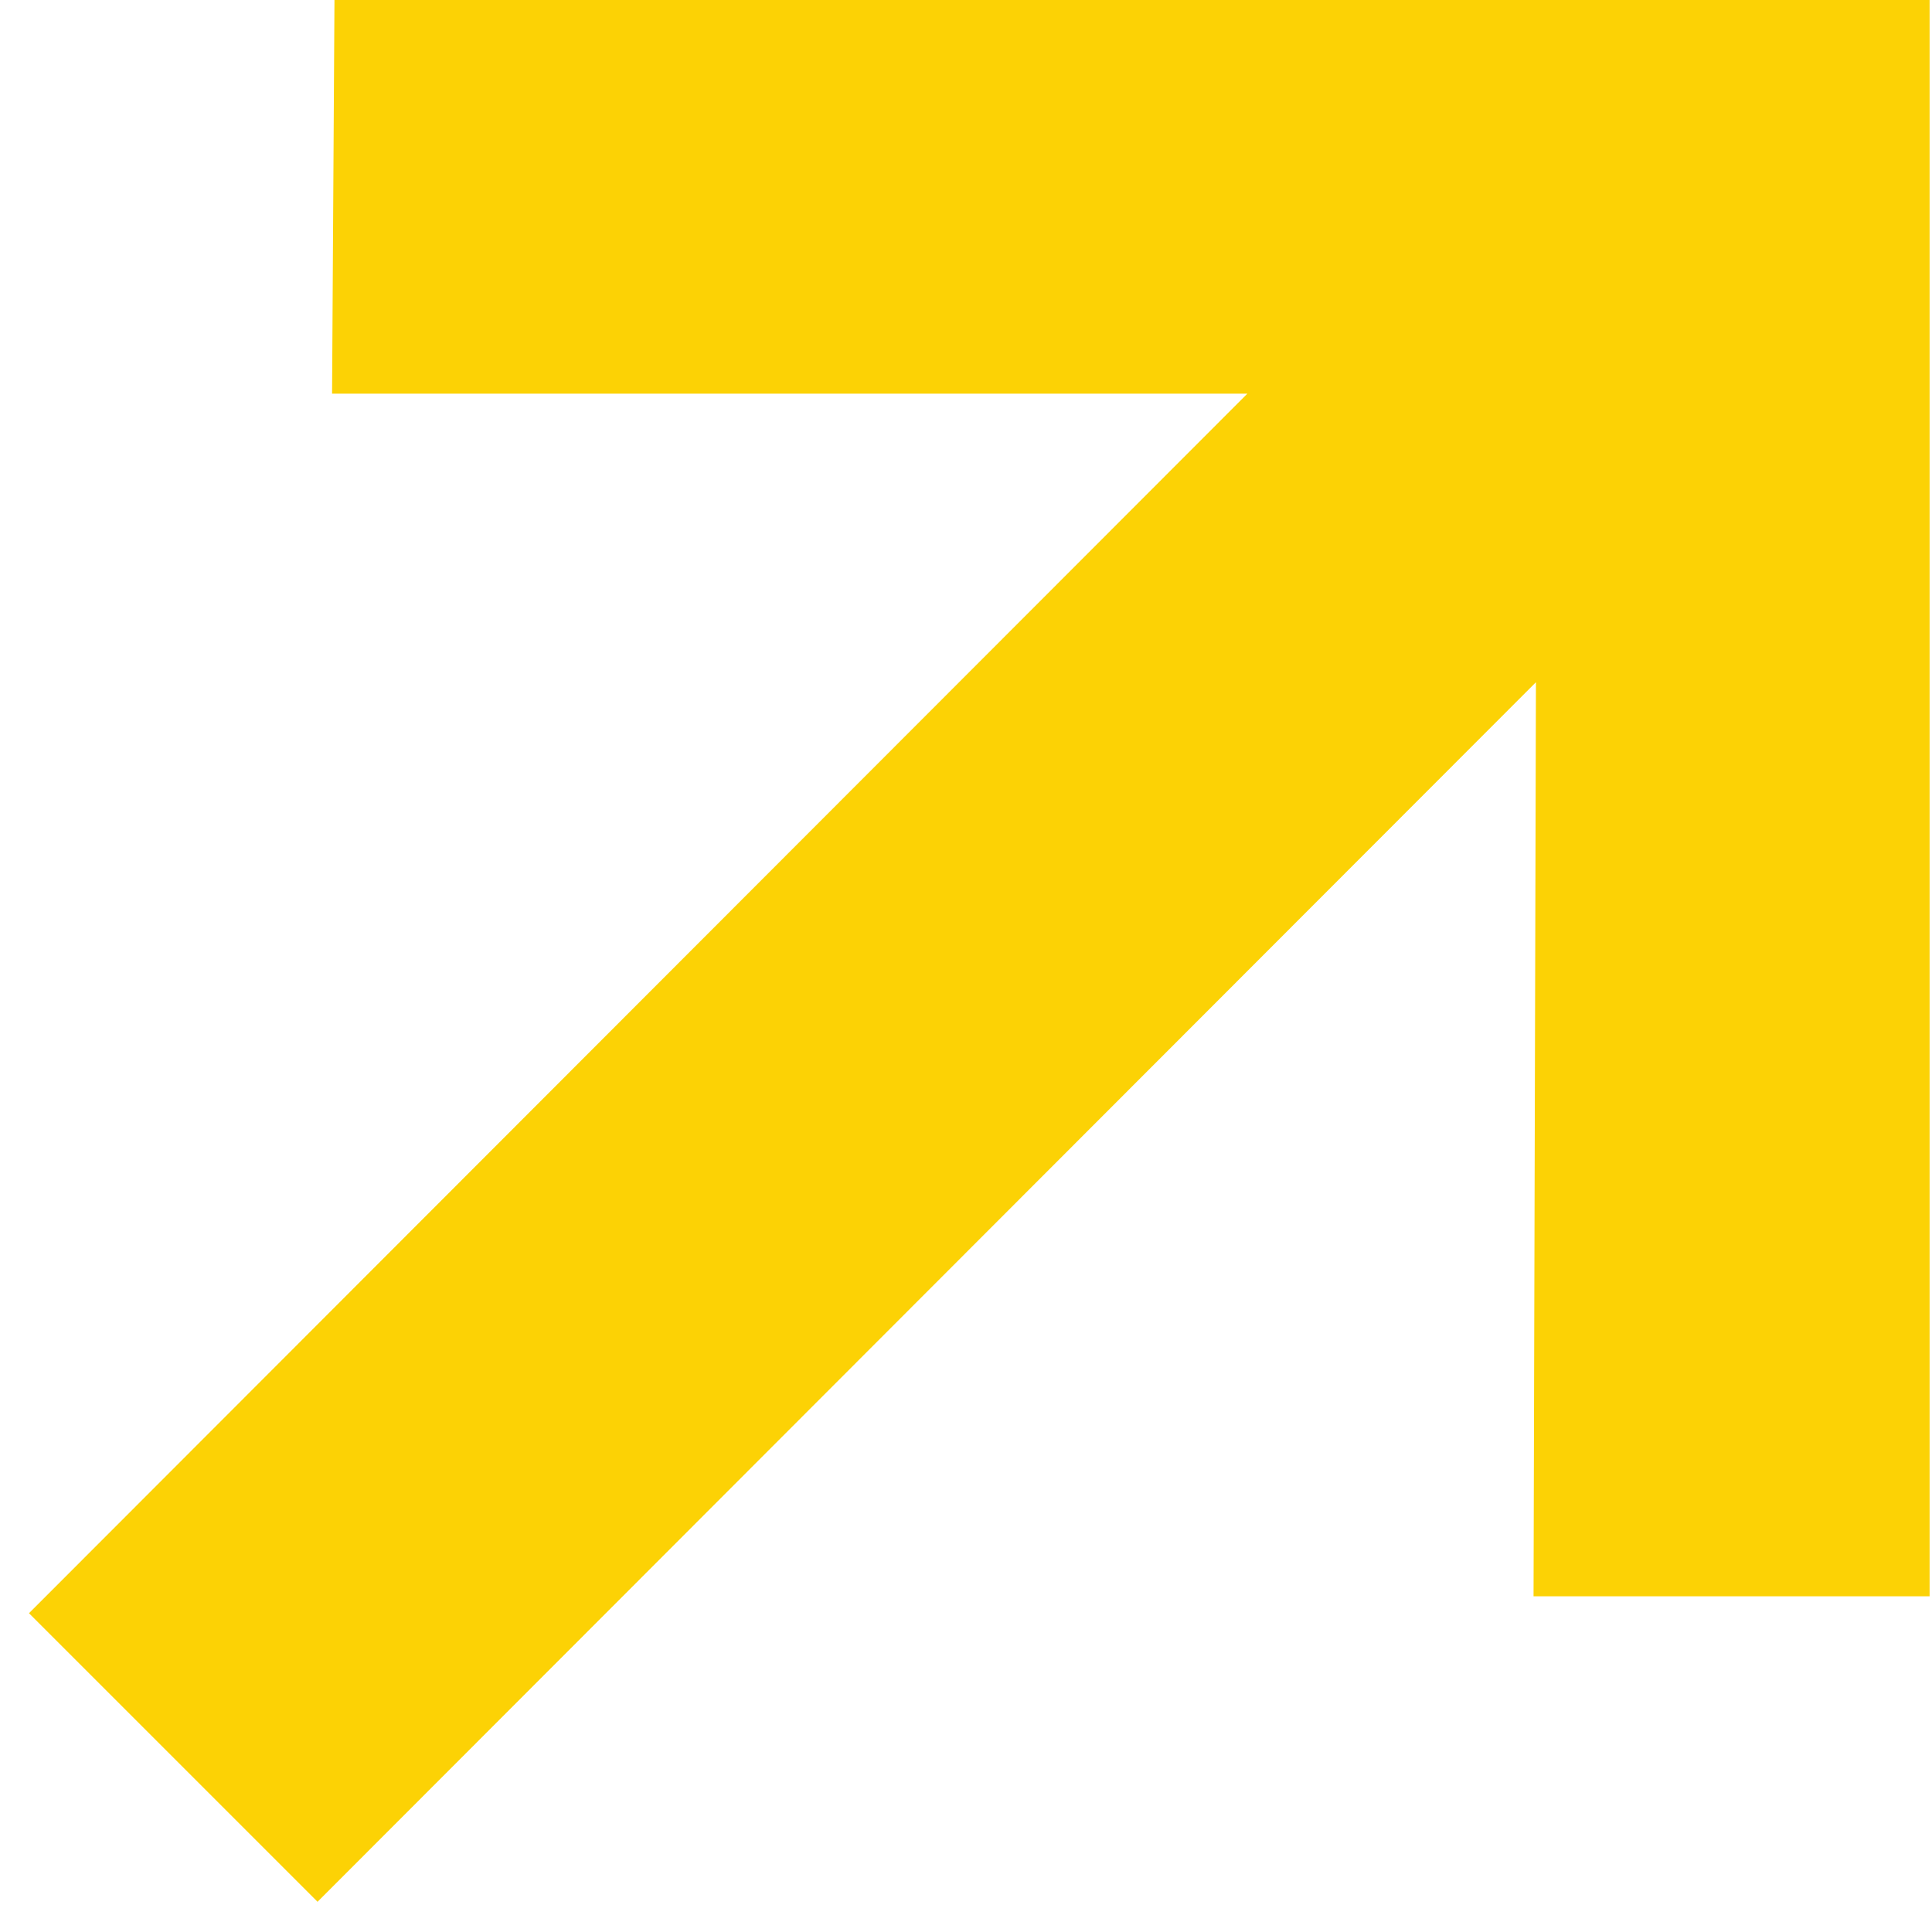 <?xml version="1.0" encoding="UTF-8"?> <svg xmlns="http://www.w3.org/2000/svg" width="25" height="25" viewBox="0 0 25 25" fill="none"> <path d="M4.109 24.609L0.375 20.875L16.141 5.094H4.297L4.328 0H24.969V20.656H19.844L19.875 8.828L4.109 24.609Z" fill="#FCD205"></path> </svg> 